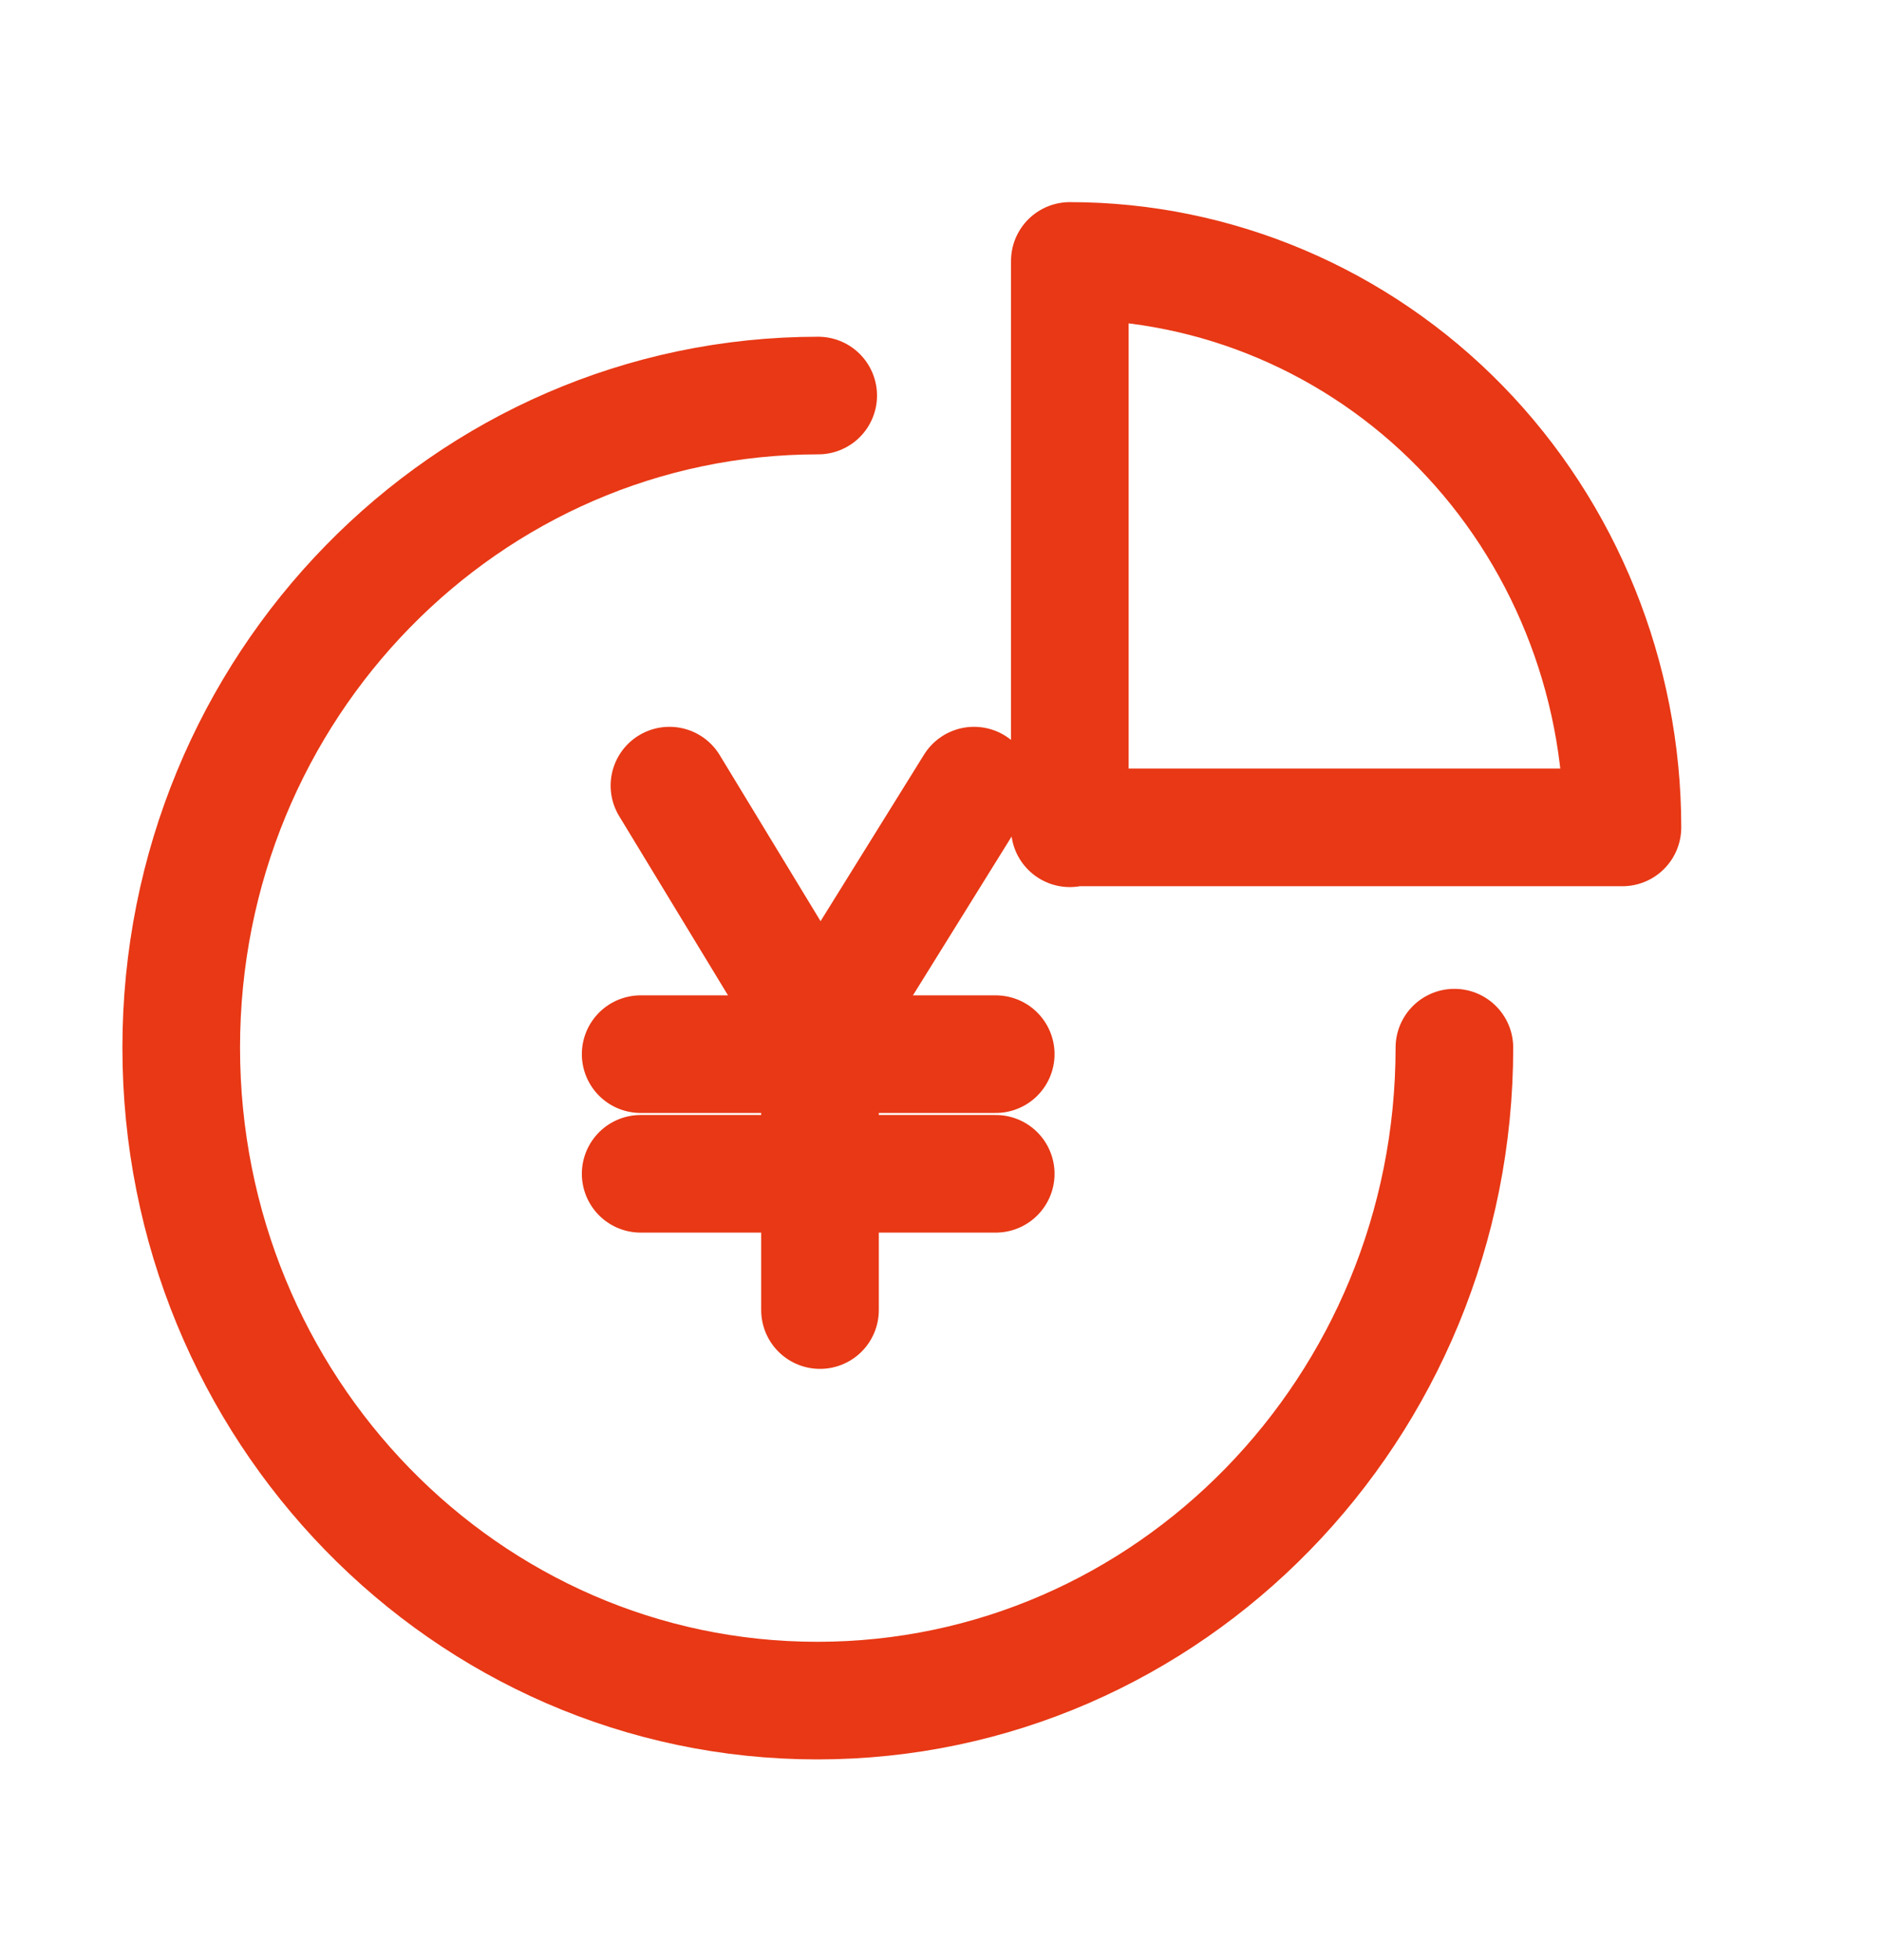 <svg width="24" height="25" viewBox="0 0 24 25" fill="none" xmlns="http://www.w3.org/2000/svg">
<path d="M18.547 13.362C18.547 17.958 14.907 21.69 10.423 21.69C5.94 21.69 2.311 17.958 2.311 13.362C2.311 8.765 5.951 5.045 10.434 5.045" stroke="#E83815" stroke-width="1.5" stroke-linecap="round" stroke-linejoin="round"/>
<path d="M13.643 10.564V3.328C15.507 3.328 17.305 4.09 18.626 5.444C19.946 6.798 20.69 8.641 20.69 10.553H13.643V10.564Z" stroke="#E83815" stroke-width="1.5" stroke-linecap="round" stroke-linejoin="round"/>
<path d="M8.537 10.02L10.457 13.182V16.709" stroke="#E83815" stroke-width="1.5" stroke-linecap="round" stroke-linejoin="round"/>
<path d="M12.421 10.02L10.457 13.182" stroke="#E83815" stroke-width="1.5" stroke-linecap="round" stroke-linejoin="round"/>
<path d="M8.17 13.445H12.698" stroke="#E83815" stroke-width="1.5" stroke-linecap="round" stroke-linejoin="round"/>
<path d="M8.17 14.971H12.698" stroke="#E83815" stroke-width="1.5" stroke-linecap="round" stroke-linejoin="round"/>
</svg>
